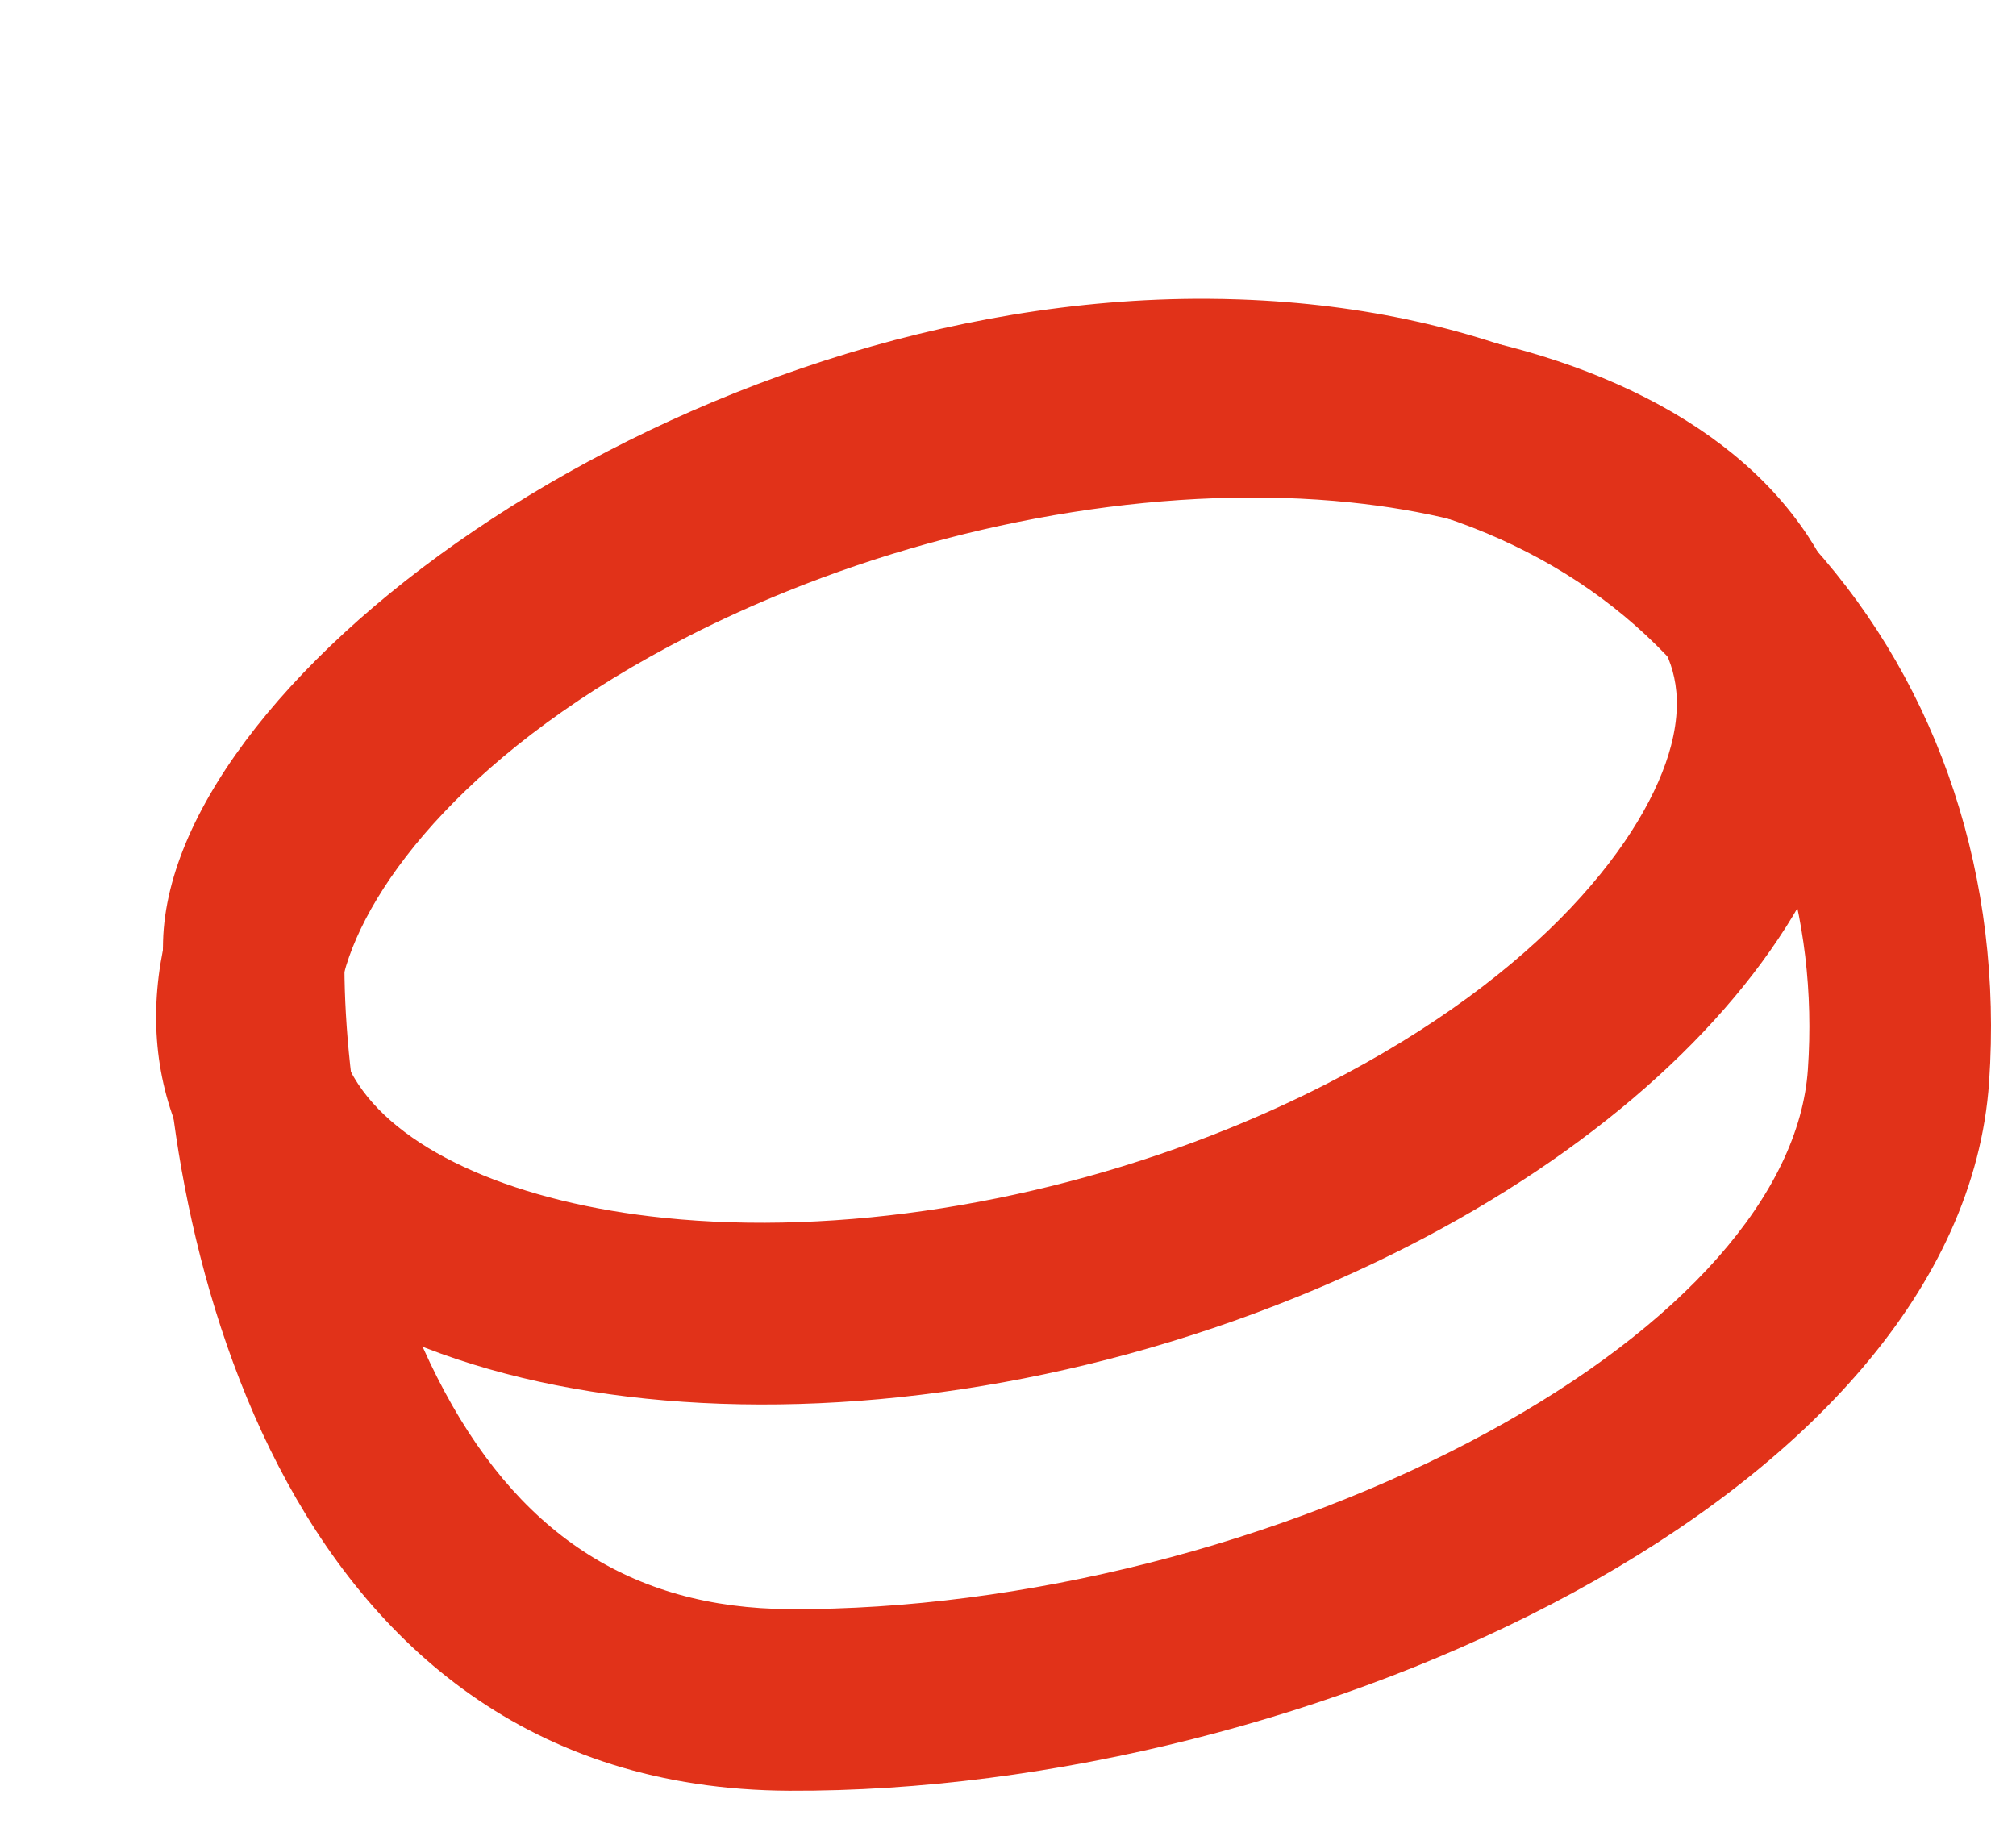 <svg id="Group_407" data-name="Group 407" xmlns="http://www.w3.org/2000/svg" width="16.646" height="15.128" viewBox="0 0 16.646 15.128">
  <g id="Path_370" data-name="Path 370" transform="translate(1.542 2.169) rotate(2)" fill="none">
    <path d="M8.426,0c4.294-.131,6.8,2.815,6.684,6.237s-5.4,6.065-9.7,6.2S.02,7.826,0,5.608,4.132.135,8.426,0Z" stroke="none"/>
    <path d="M 8.699 1.5 C 8.624 1.5 8.548 1.501 8.471 1.503 C 6.789 1.555 4.962 2.191 3.459 3.25 C 2.102 4.206 1.496 5.197 1.5 5.595 C 1.508 6.494 1.745 7.957 2.385 9.122 C 3.079 10.386 4.051 10.978 5.366 10.938 C 7.275 10.88 9.406 10.26 11.066 9.281 C 12.648 8.348 13.576 7.221 13.61 6.191 C 13.653 4.914 13.226 3.746 12.409 2.901 C 11.523 1.984 10.24 1.5 8.699 1.5 M 8.699 0 C 12.827 0 15.221 2.893 15.109 6.241 C 14.995 9.663 9.706 12.307 5.412 12.437 C 1.118 12.568 0.02 7.826 7.2479248046875e-05 5.608 C -0.02 3.391 4.132 0.135 8.426 0.004 C 8.518 0.001 8.609 0 8.699 0 Z" stroke="none" fill="#e13219"/>
  </g>
  <g id="Path_371" data-name="Path 371" transform="matrix(-0.891, 0.454, -0.454, -0.891, 16.635, 7.739)" fill="none">
    <path d="M6.635.044c3.924.339,7.323,2.539,7.592,4.913S11.533,8.981,7.609,8.642.286,6.1.017,3.729,2.711-.295,6.635.044Z" stroke="none"/>
    <path d="M 5.627 1.5 C 3.601 1.5 2.328 2.117 1.812 2.695 C 1.492 3.054 1.485 3.361 1.507 3.56 C 1.584 4.234 2.238 5.03 3.257 5.689 C 4.471 6.475 6.104 7.006 7.738 7.147 C 8.035 7.173 8.331 7.186 8.618 7.186 C 10.643 7.186 11.917 6.569 12.432 5.991 C 12.753 5.632 12.76 5.325 12.737 5.126 C 12.661 4.452 12.007 3.656 10.987 2.997 C 9.773 2.211 8.14 1.68 6.506 1.539 C 6.21 1.513 5.914 1.5 5.627 1.5 M 5.627 -5.7220458984375e-06 C 5.955 -5.7220458984375e-06 6.291 0.014 6.635 0.044 C 10.559 0.383 13.959 2.583 14.227 4.957 C 14.496 7.331 11.533 8.981 7.609 8.642 C 3.685 8.303 0.286 6.103 0.017 3.729 C -0.228 1.563 2.216 -5.7220458984375e-06 5.627 -5.7220458984375e-06 Z" stroke="none" fill="#e13219"/>
  </g>
</svg>
